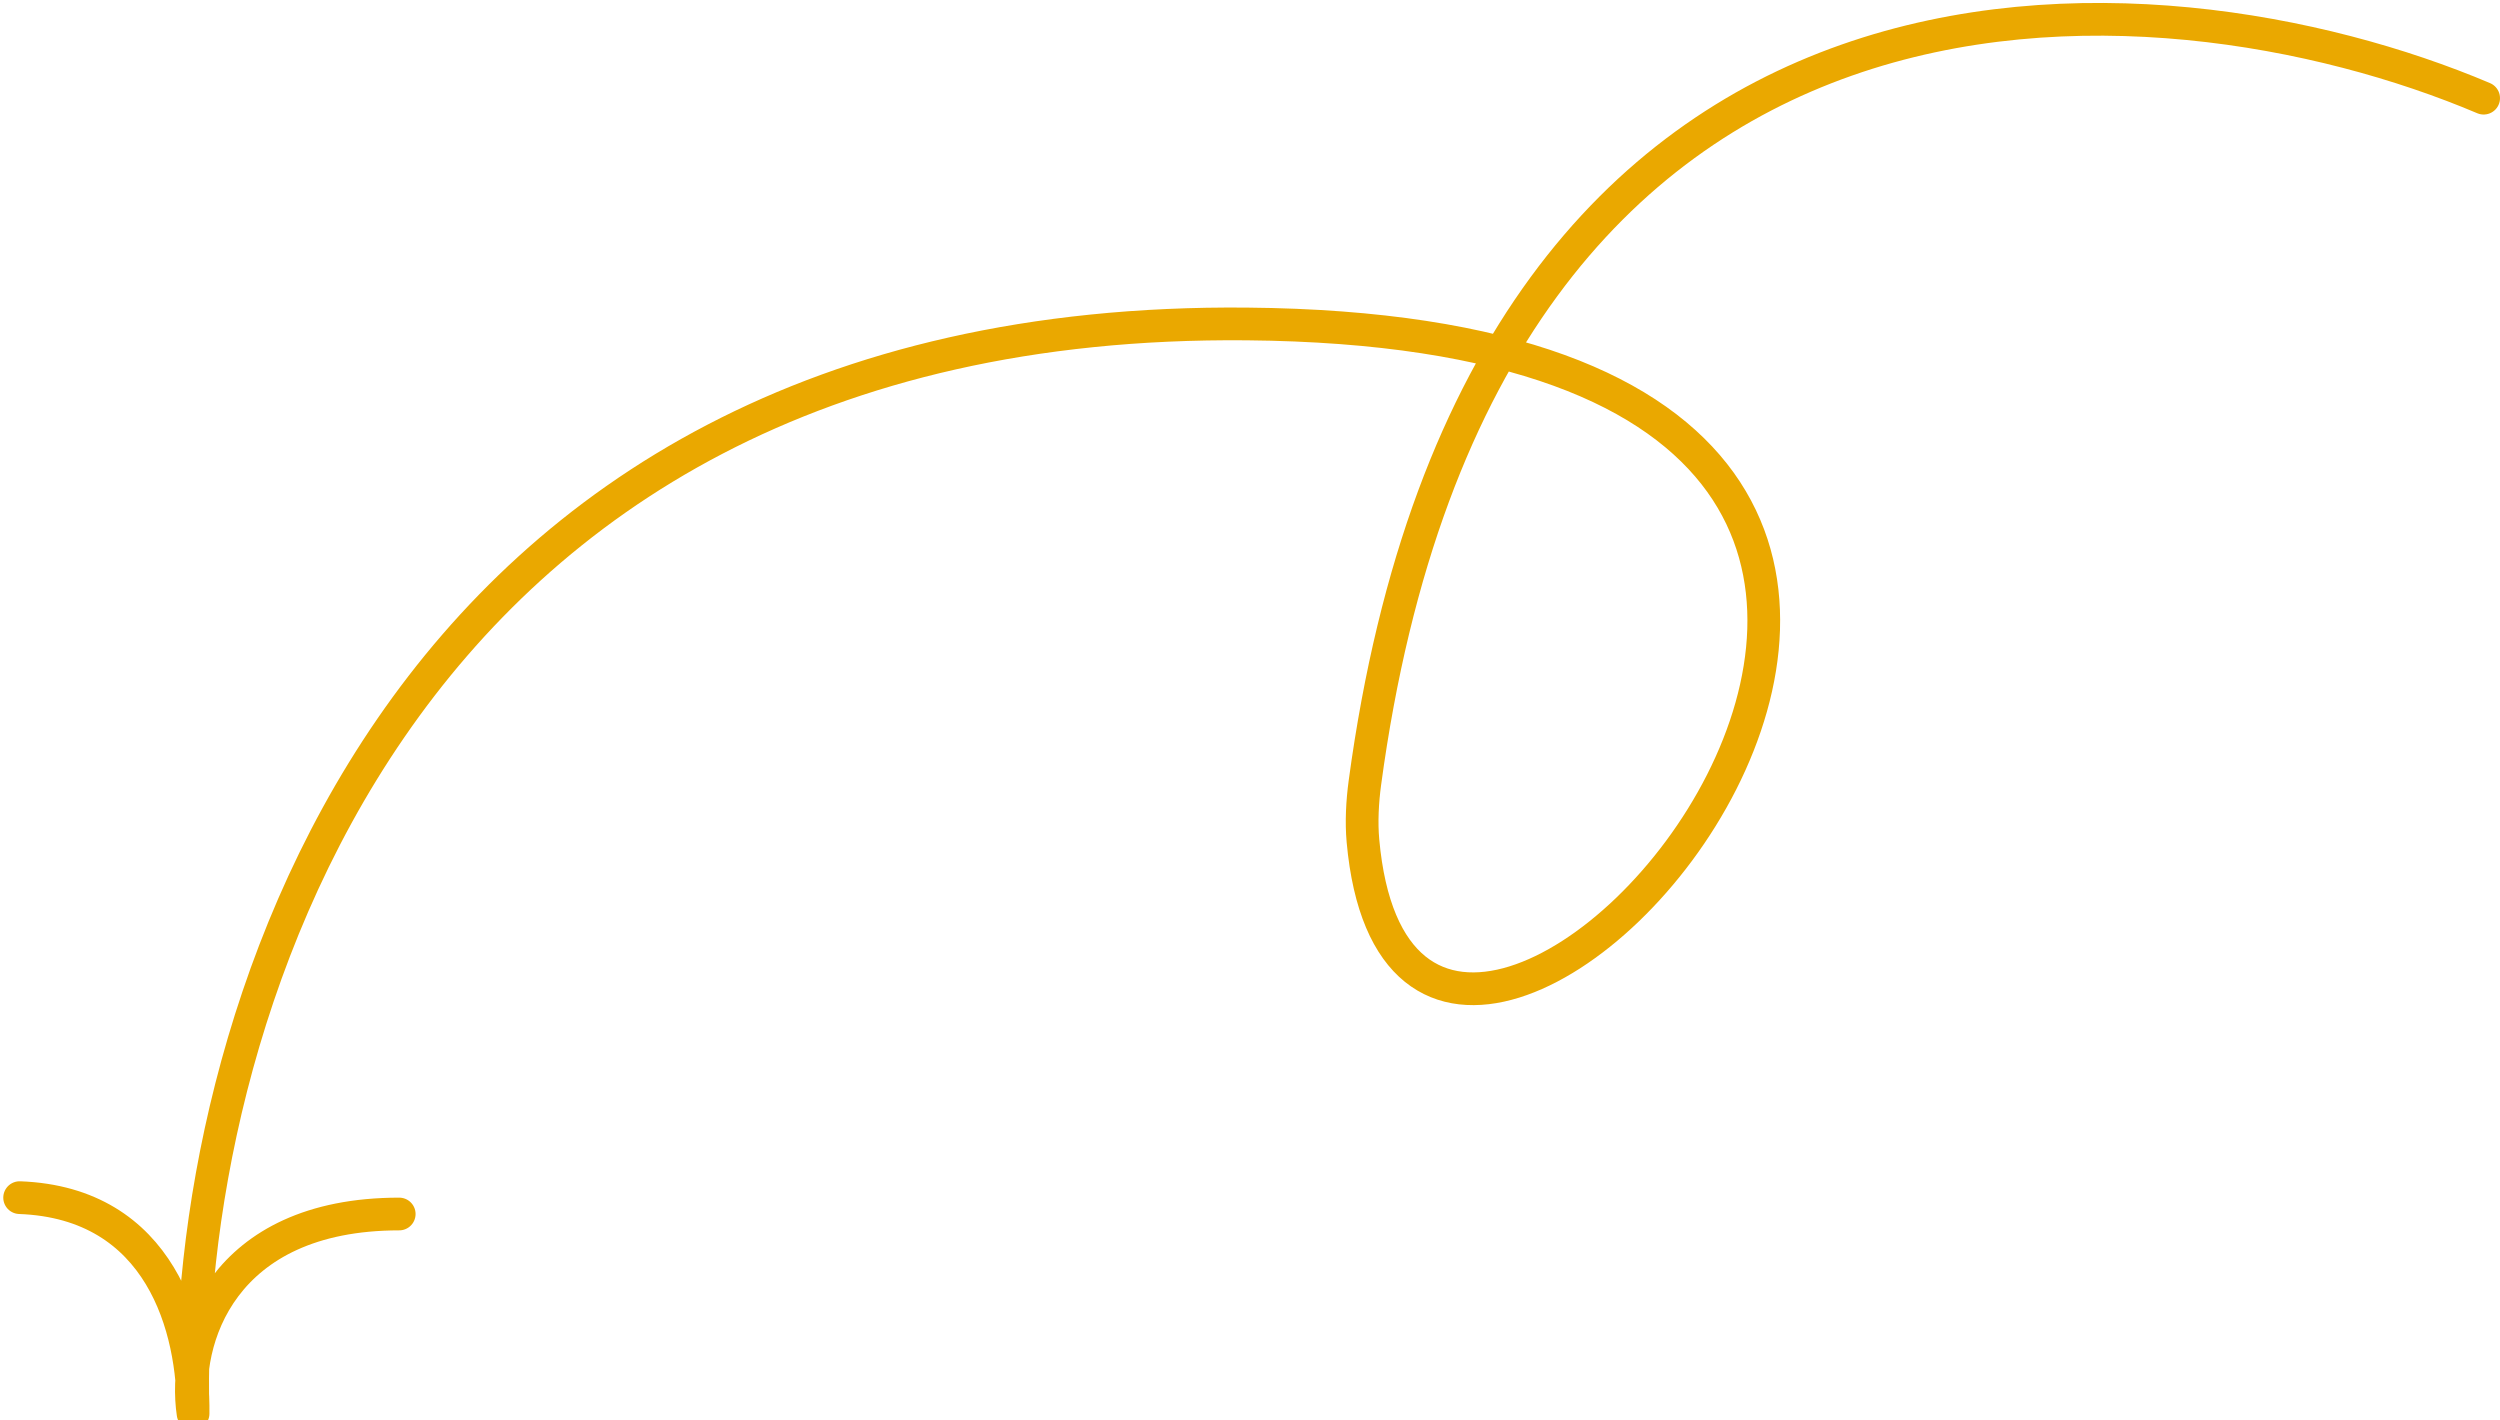 <svg width="382" height="217" viewBox="0 0 382 217" fill="none" xmlns="http://www.w3.org/2000/svg">
<path d="M379.5 15C329.701 -6.107 226.618 -14.227 208.552 119.642C208.169 122.483 208 125.614 208.258 128.47C215.468 208.378 353.121 50.974 190.5 49.5C58.1 48.3 27.833 159.833 29.5 216M29.5 216C29.666 203 24.6 183.8 3 183M29.5 216C27.833 204.833 33.8 185.5 61 185.5" stroke="#EAA800" stroke-width="5" stroke-miterlimit="1.522" stroke-linecap="round"/>
</svg>
